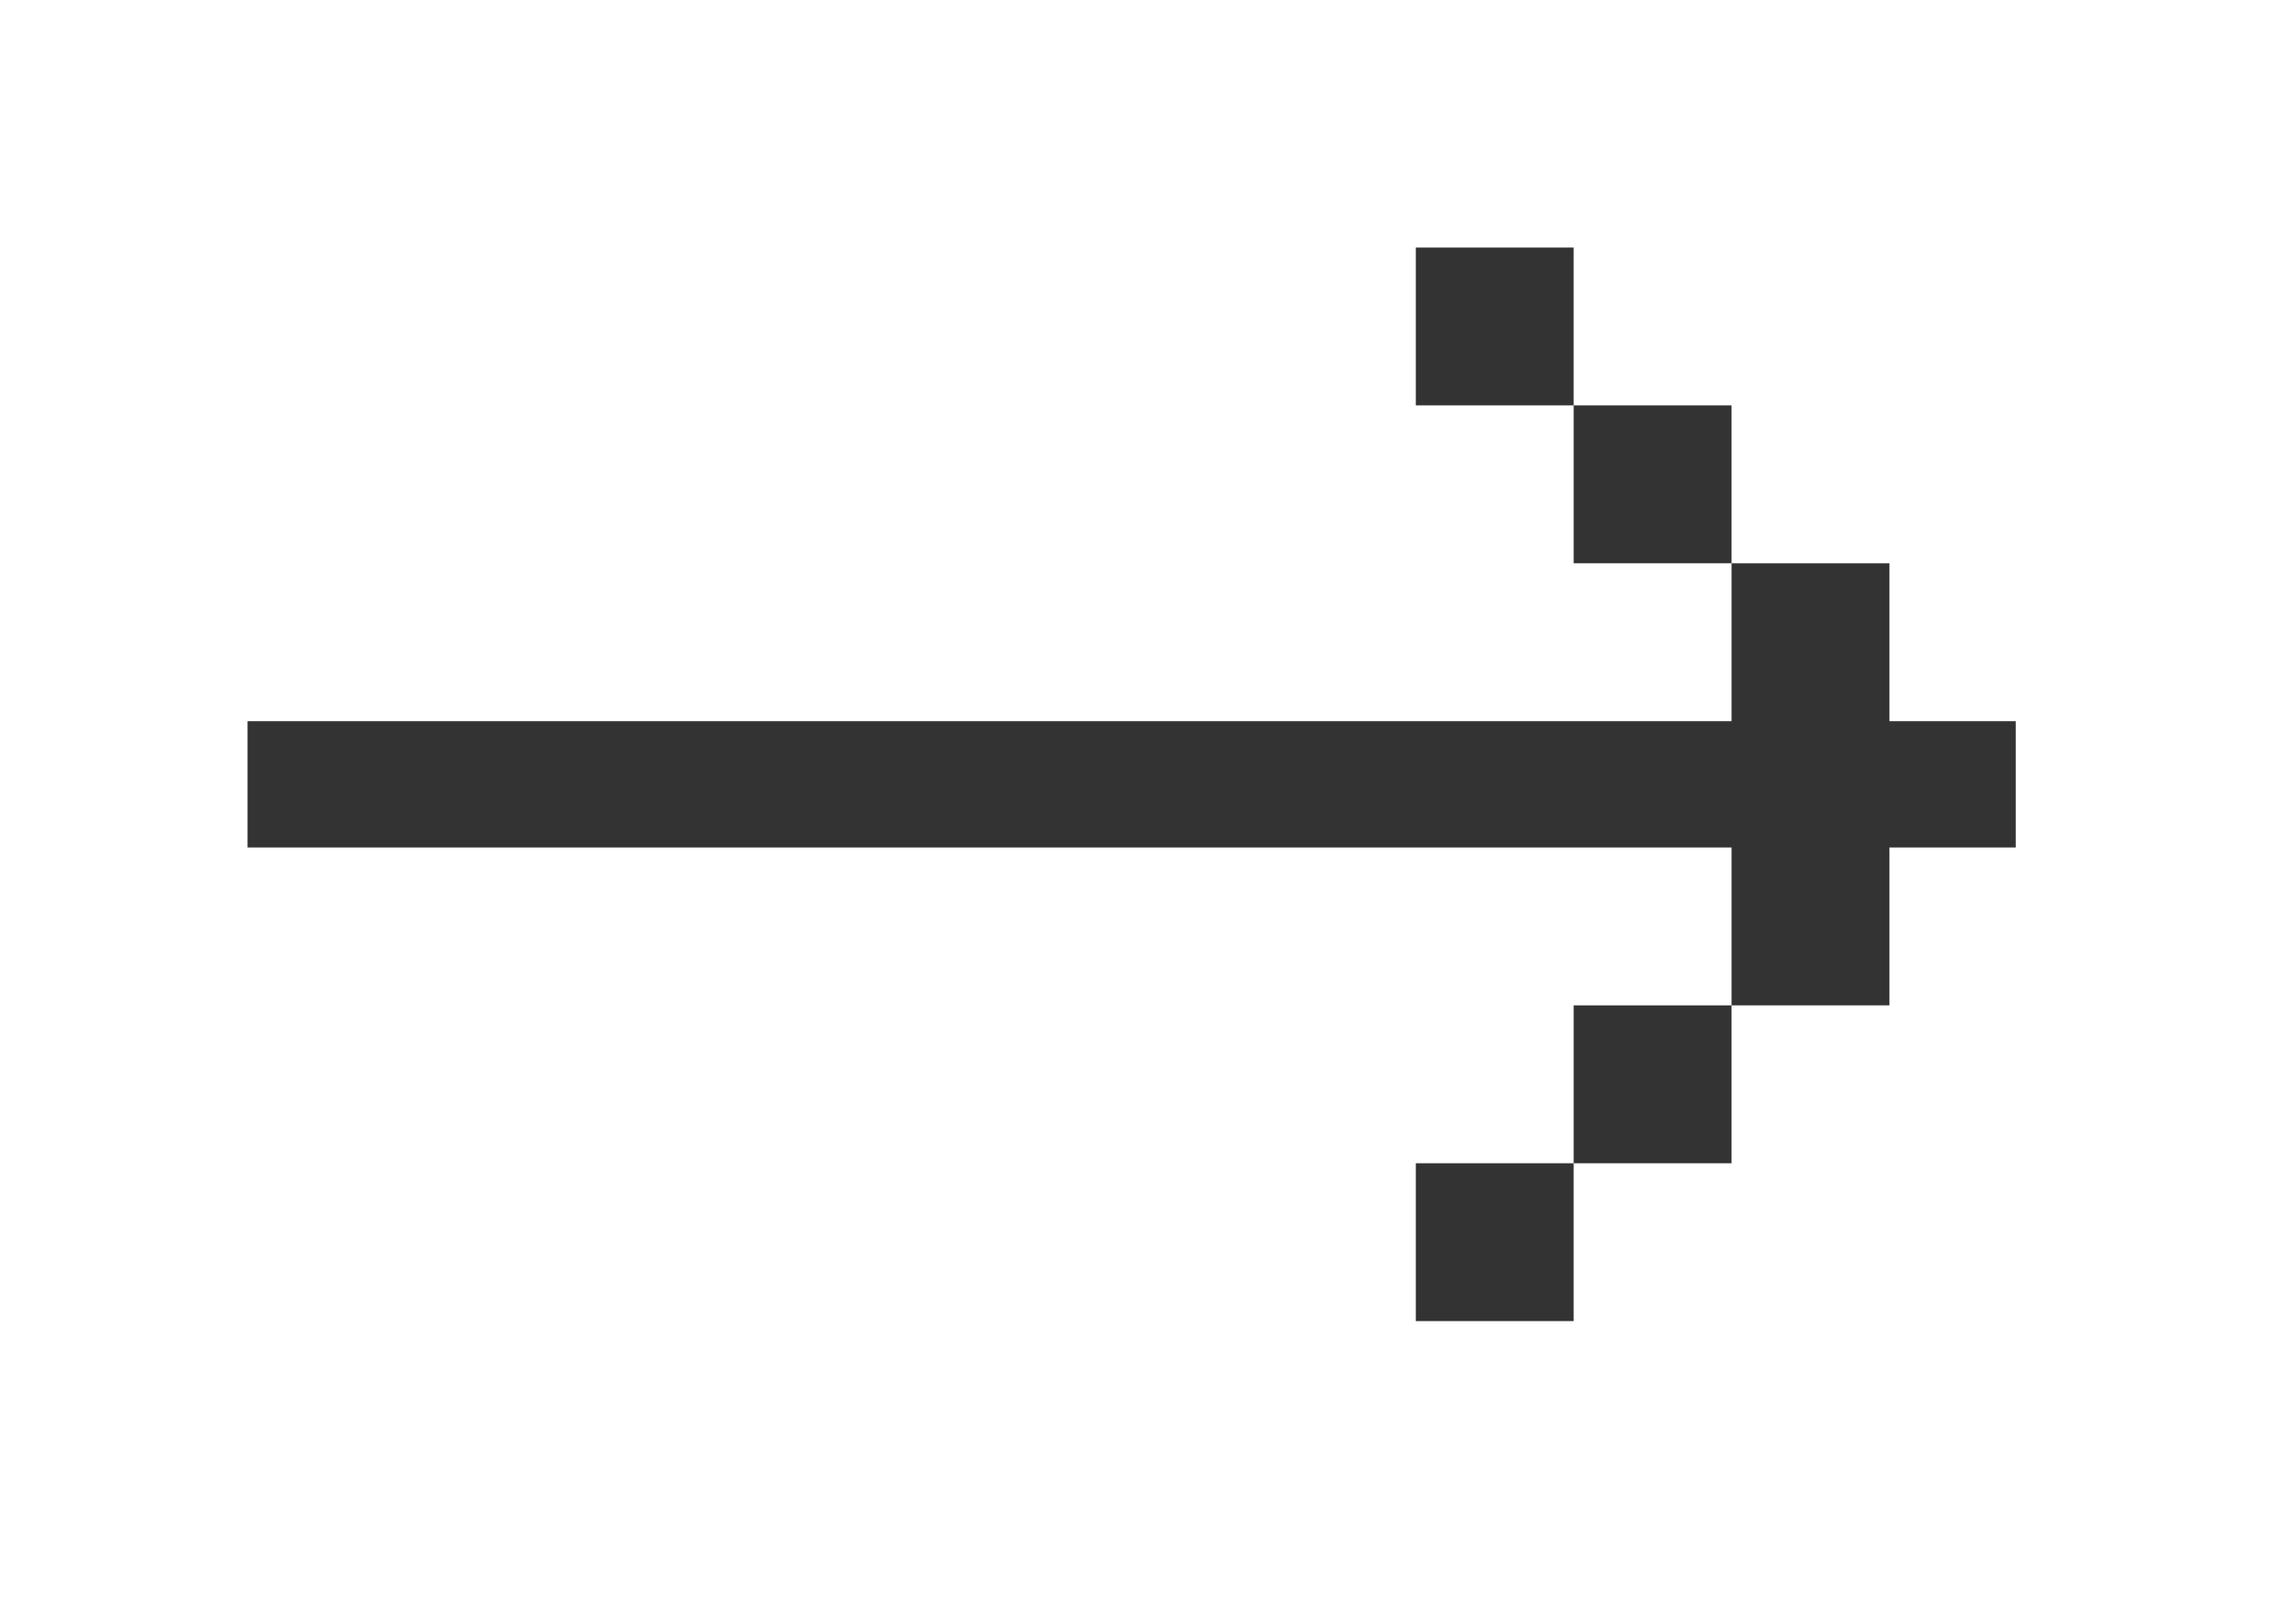 <?xml version="1.0" encoding="UTF-8"?>
<svg xmlns="http://www.w3.org/2000/svg" width="56" height="39" viewBox="0 0 56 39" fill="none">
  <path d="M34.532 9.887V6.037H38.382V9.887H42.233V13.738H46.084V17.589H49.164V20.669H46.084V24.52H42.233V28.371H38.382V32.221H34.532V28.371H38.382V24.52H42.233V20.669H6.037V17.589H42.233V13.738H38.382V9.887H34.532Z" fill="#333333"></path>
</svg>
